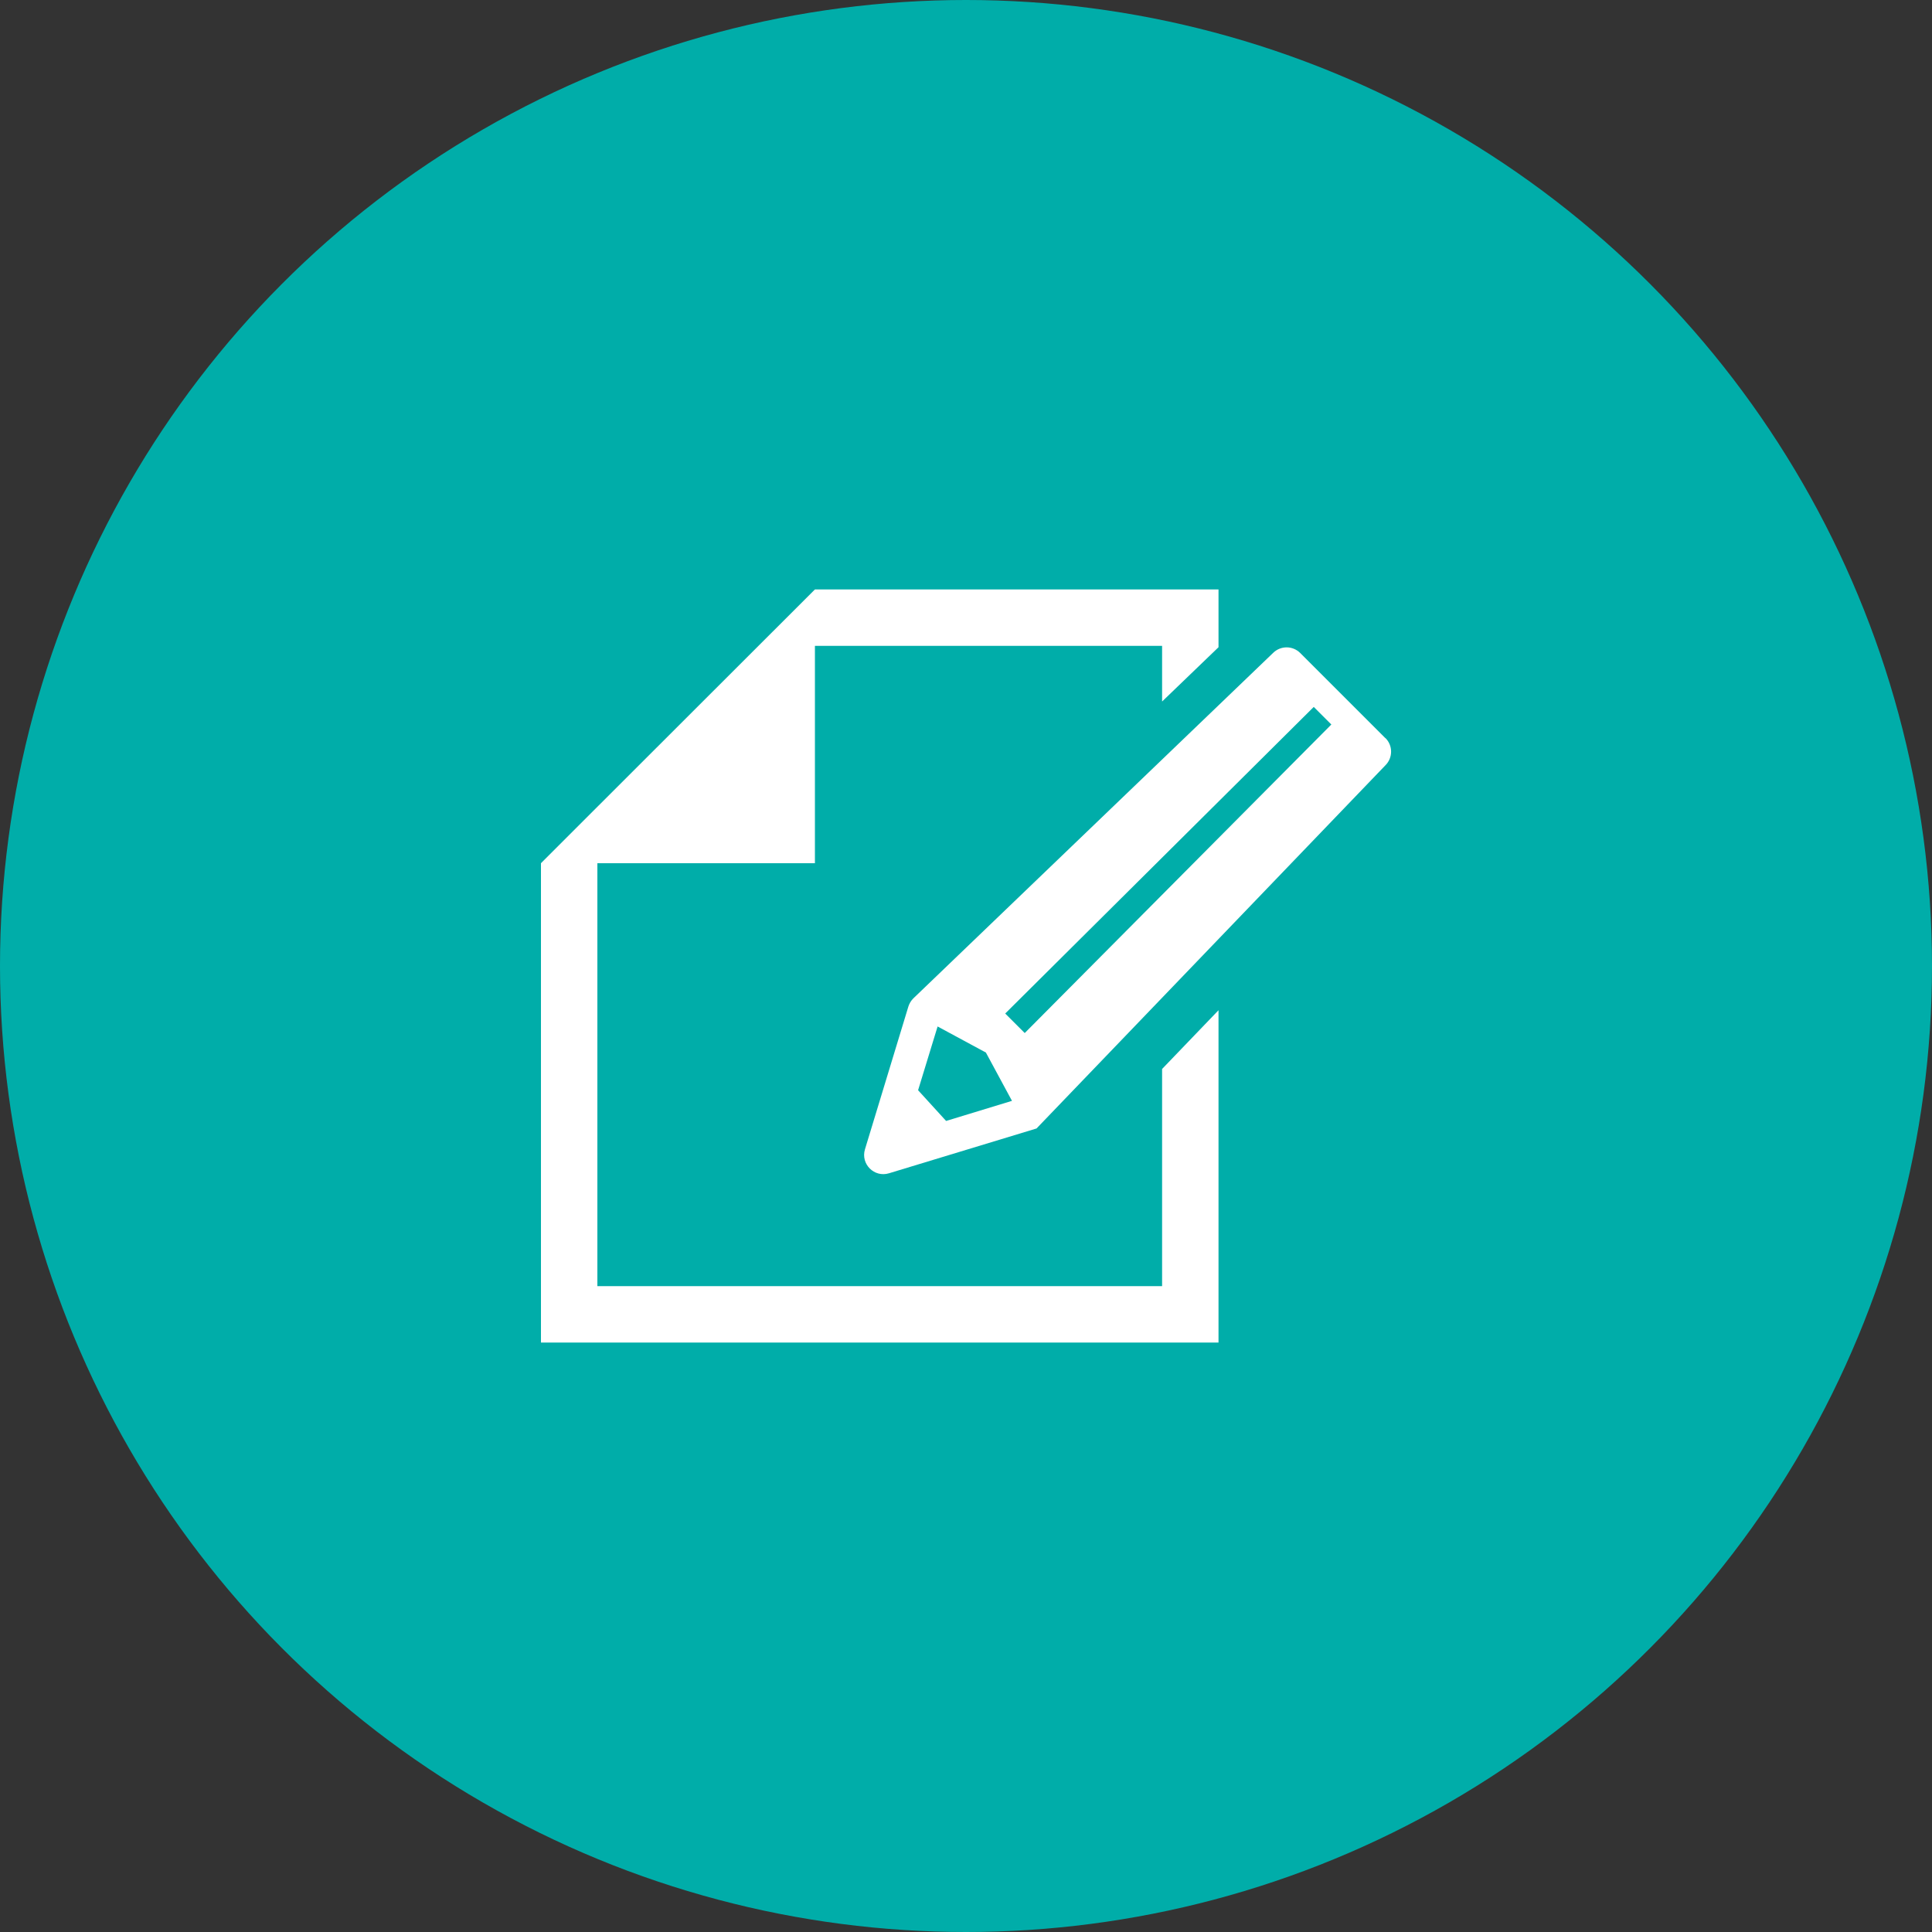 <?xml version="1.0" encoding="UTF-8"?>
<svg id="_レイヤー_2" data-name="レイヤー 2" xmlns="http://www.w3.org/2000/svg" viewBox="0 0 100 100">
  <rect x="0" y="0" width="100" height="100" fill="#333333" stroke="none"/>
  <defs>
    <style>
      .cls-1 {
        fill: #00ada9;
      }

      .cls-1, .cls-2 {
        stroke-width: 0px;
      }

      .cls-2 {
        fill: #fff;
      }
    </style>
  </defs>
  <g id="_レイヤー_3" data-name="レイヤー 3">
    <g>
      <circle class="cls-1" cx="50" cy="50" r="50"/>
      <g>
        <polygon class="cls-2" points="60.15 66.57 30.92 66.57 30.92 44.68 42.18 44.68 42.18 33.43 60.15 33.43 60.15 36.31 63.07 33.5 63.07 30.51 42.18 30.51 30.92 41.76 28 44.68 28 69.49 63.07 69.49 63.07 52.29 60.15 55.33 60.15 66.57"/>
        <path class="cls-2" d="m71.71,38.21l-4.41-4.41c-.39-.39-1.02-.39-1.41,0l-18.62,17.88c-.12.12-.2.26-.25.41l-2.25,7.4c-.23.76.48,1.47,1.24,1.24l7.64-2.32,18.06-18.8c.39-.39.39-1.02,0-1.41Zm-22.74,19.81l-1.45-1.59,1.01-3.3,2.5,1.35,1.35,2.5-3.41,1.04Zm19.94-20.52l-15.87,15.97-1.01-1.01,15.97-15.87.91.91h0Z"/>
      </g>
    </g>
  </g>
</svg>